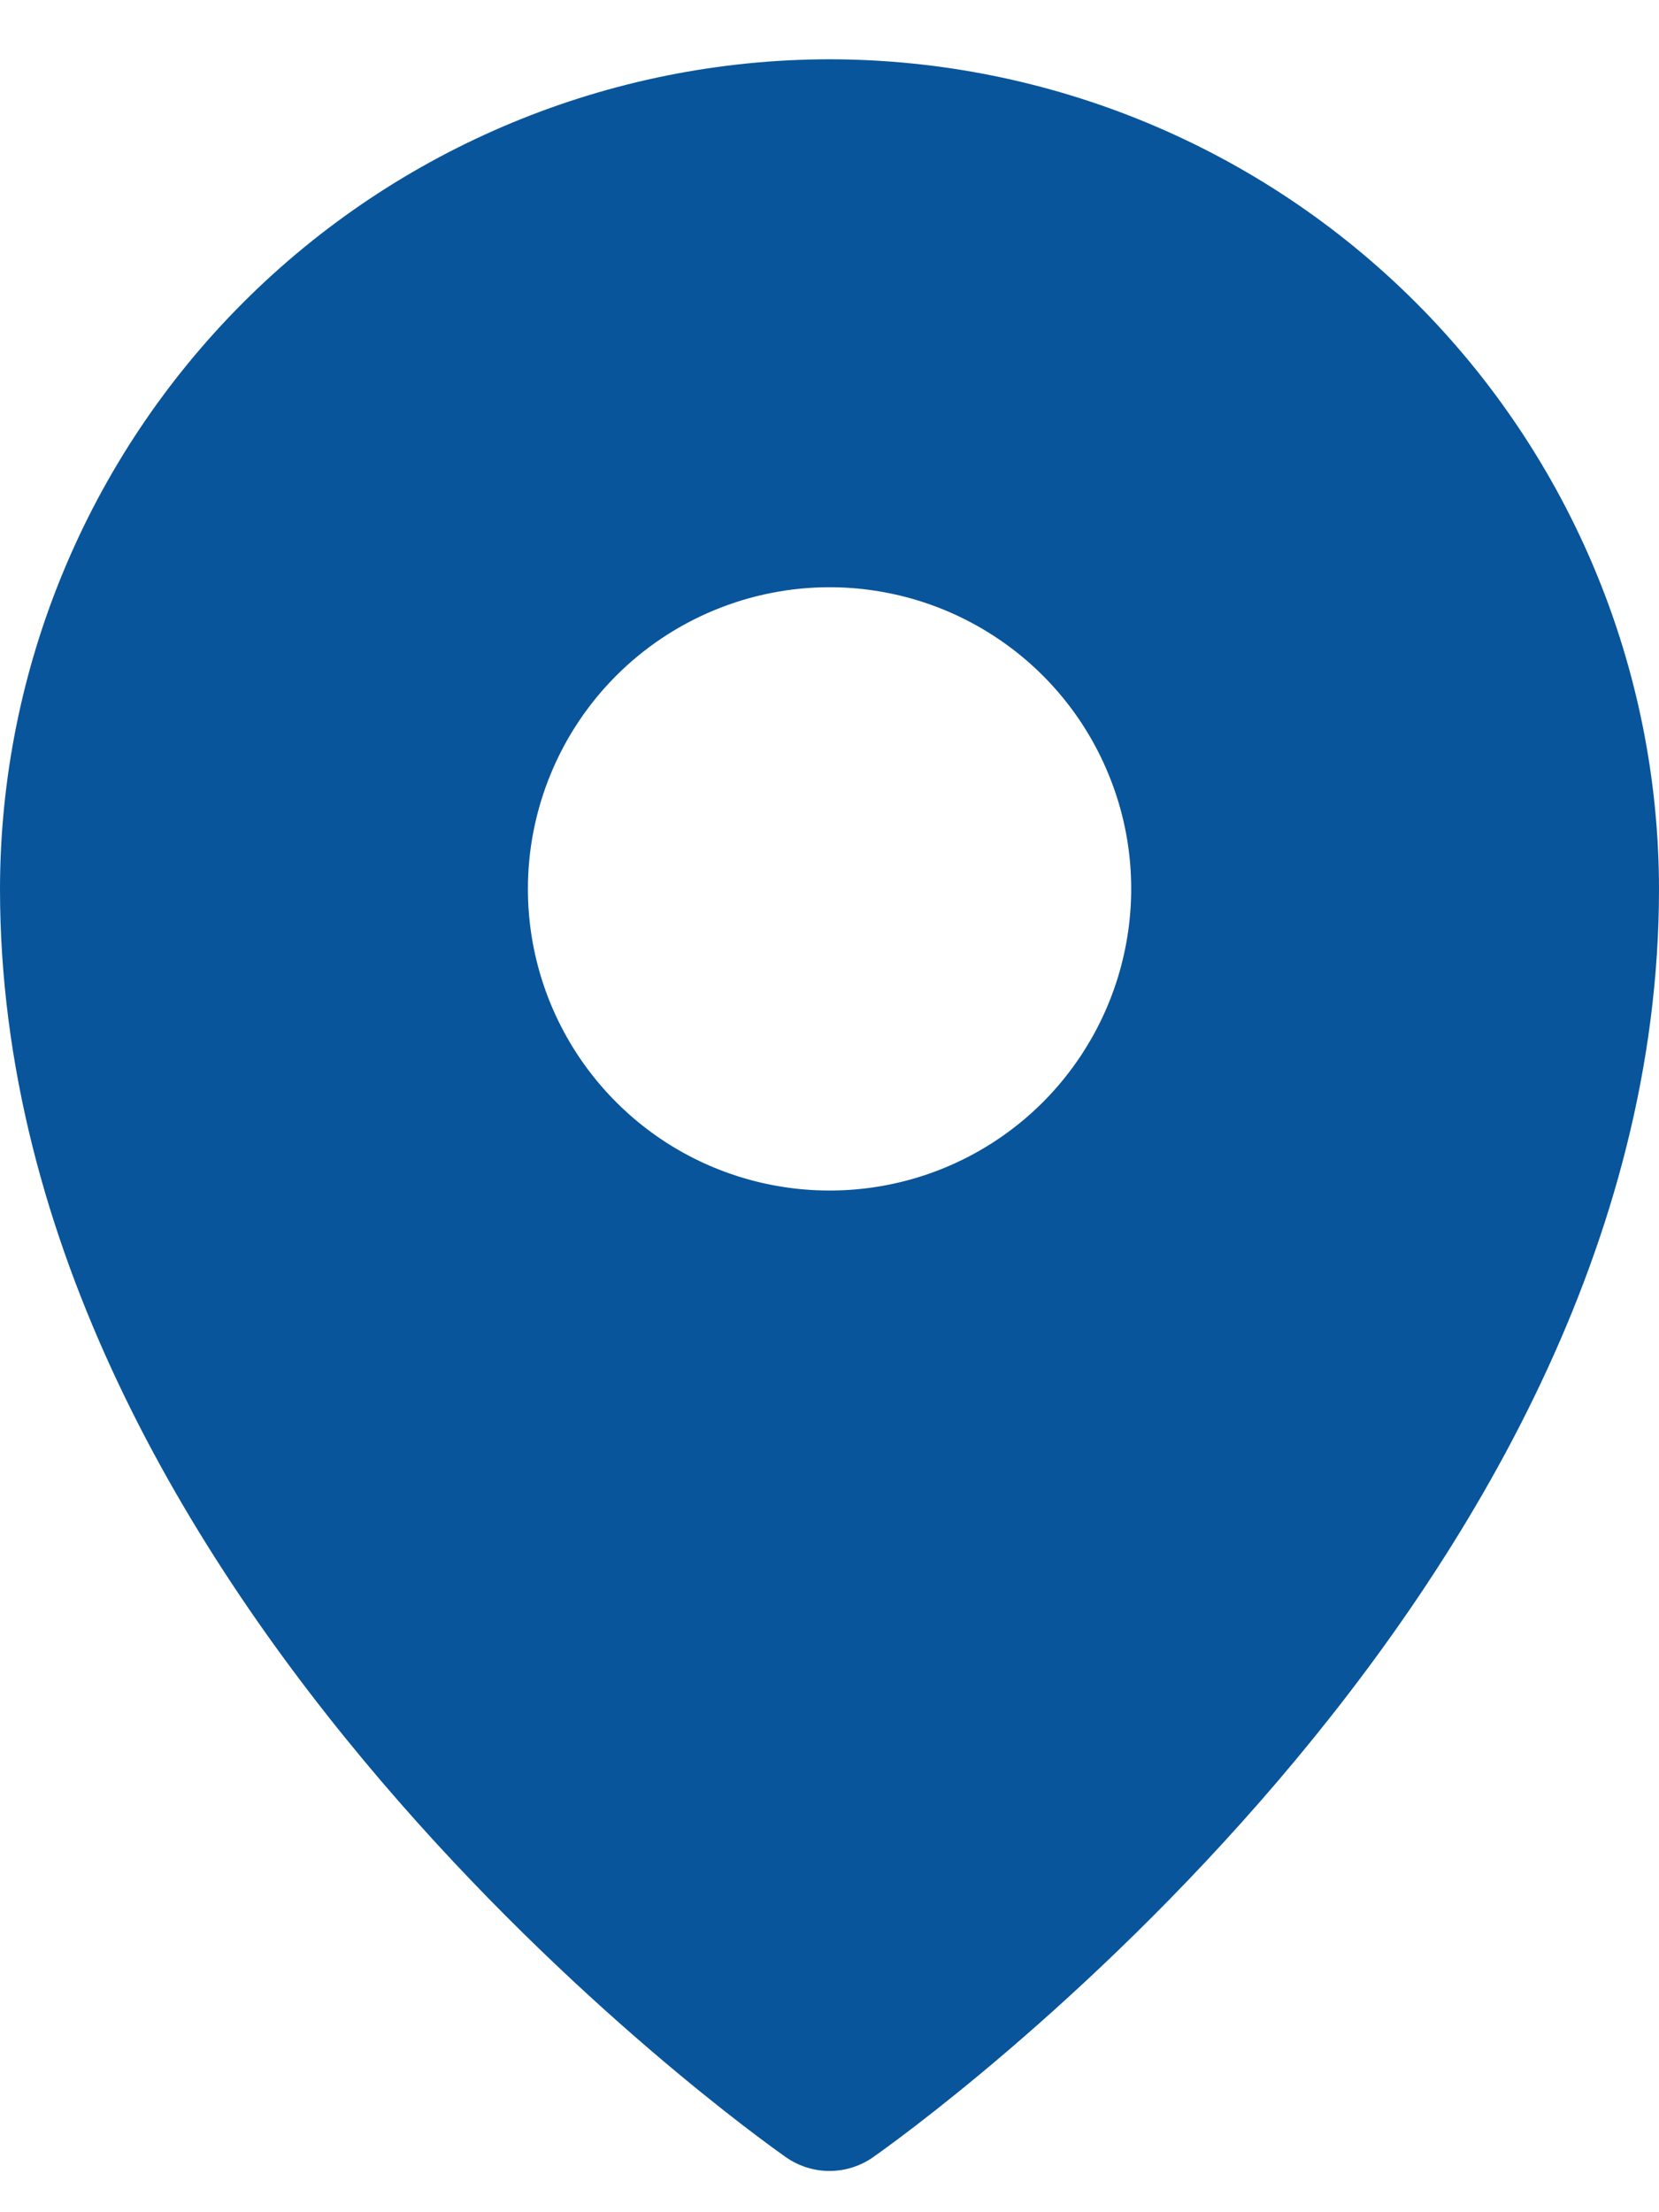 <svg width="15" height="20" viewBox="0 0 15 20" fill="none" xmlns="http://www.w3.org/2000/svg">
<path d="M7.5 0.536C5.512 0.538 3.605 1.329 2.199 2.735C0.793 4.141 0.002 6.048 0 8.036C0 14.454 6.818 19.301 7.108 19.504C7.223 19.584 7.36 19.627 7.5 19.627C7.64 19.627 7.777 19.584 7.892 19.504C8.182 19.301 15 14.454 15 8.036C14.998 6.048 14.207 4.141 12.801 2.735C11.395 1.329 9.488 0.538 7.5 0.536ZM7.5 5.309C8.04 5.309 8.567 5.469 9.016 5.769C9.464 6.068 9.814 6.494 10.02 6.993C10.227 7.491 10.281 8.039 10.175 8.568C10.07 9.097 9.81 9.583 9.429 9.965C9.048 10.346 8.562 10.606 8.033 10.711C7.504 10.816 6.955 10.762 6.457 10.556C5.958 10.35 5.533 10 5.233 9.552C4.933 9.103 4.773 8.576 4.773 8.036C4.773 7.678 4.844 7.324 4.981 6.993C5.118 6.662 5.319 6.361 5.572 6.108C5.825 5.855 6.126 5.654 6.457 5.517C6.788 5.38 7.142 5.309 7.5 5.309Z" fill="#08559B"/>
</svg>

